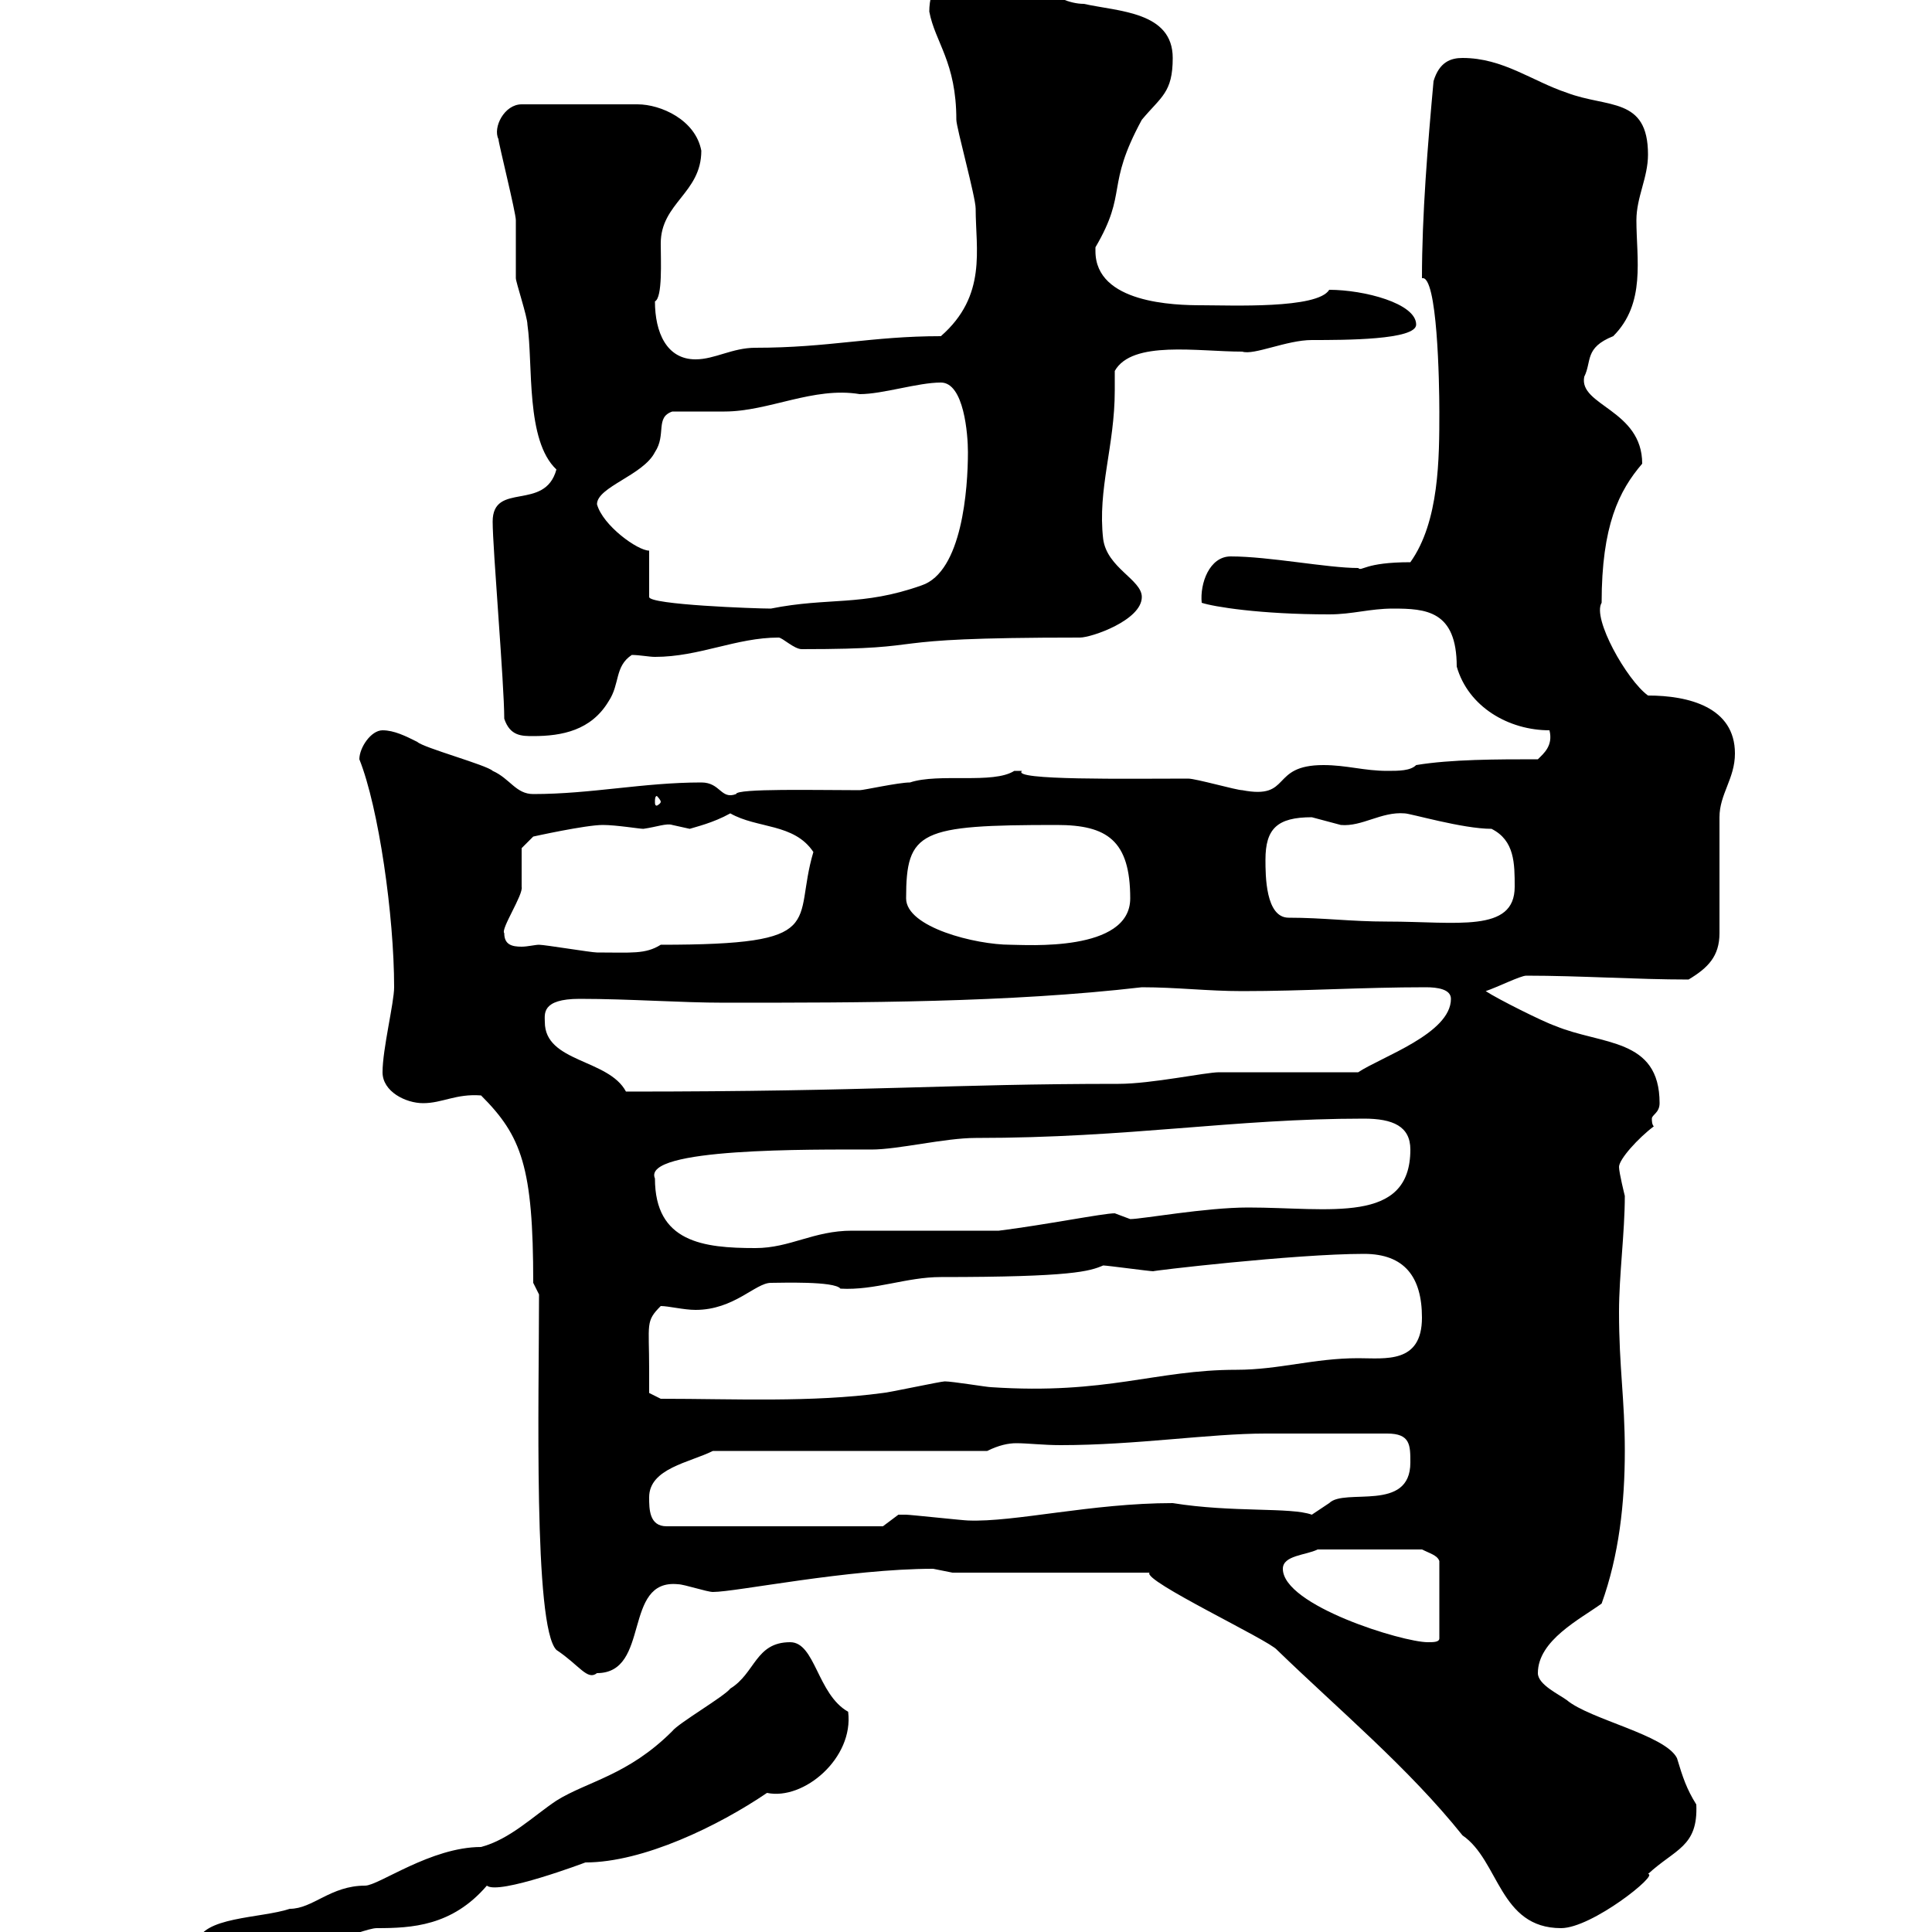 <svg xmlns="http://www.w3.org/2000/svg" xmlns:xlink="http://www.w3.org/1999/xlink" width="300" height="300"><path d="M30.60 301.80C30.60 306 33 304.80 34.80 304.80C45 304.80 56.10 299.40 58.50 299.40C63.90 299.40 70.20 299.10 75.60 292.80C77.40 294.30 90.90 289.20 90.90 289.20C99.90 289.20 111.60 283.50 119.10 278.40C124.80 279.60 132.60 273 131.70 265.80C126.90 263.10 126.60 255 122.70 255C117.30 255 117.30 259.80 113.40 262.20C112.50 263.40 105.30 267.60 104.40 268.80C97.50 275.70 91.20 276.60 86.40 279.60C82.80 282 79.20 285.60 74.70 286.80C66.90 286.80 58.80 292.80 56.70 292.80C51.30 292.80 48.60 296.40 45 296.40C40.50 297.90 31.20 297.60 30.60 301.80ZM147.90 244.20L178.50 244.20C177.30 245.40 197.10 254.70 198.30 256.20C207.90 265.50 218.70 274.50 227.10 285C232.80 288.90 232.80 299.40 242.40 299.40C247.20 299.40 257.70 291 255.90 291C260.10 287.10 263.70 286.80 263.40 280.20C261.90 277.80 261.30 276 260.40 273C258.60 269.40 246.90 267 243.30 264C242.10 263.10 238.80 261.60 238.80 259.80C238.80 254.70 245.40 251.40 248.70 249C251.40 241.50 252.30 233.40 252.30 225.30C252.30 217.20 251.40 212.40 251.40 203.70C251.40 198 252.30 191.40 252.30 185.70C252.30 185.70 251.40 182.10 251.40 181.20C251.40 180 254.40 176.70 256.80 174.90C256.50 174.60 256.50 174 256.50 173.70C256.50 173.10 257.70 172.80 257.70 171.30C257.70 161.10 248.70 162.30 241.50 159.30C239.70 158.70 232.50 155.10 230.70 153.90C232.50 153.30 236.10 151.50 237 151.50C245.40 151.50 254.10 152.10 262.20 152.10C265.20 150.30 267 148.50 267 144.90L267 126.90C267 123.30 269.40 120.90 269.40 117C269.40 109.80 262.20 108 255.90 108C252.60 105.60 247.20 96 248.70 93.60C248.70 81.60 251.40 76.20 255 72C255 63.60 245.10 63 246 58.50C247.20 56.10 246 54 250.50 52.20C255.60 47.10 254.10 40.20 254.10 34.20C254.10 30.60 255.90 27.60 255.90 24C255.90 15 249.60 16.80 243.30 14.40C237.90 12.60 233.40 9 227.10 9C225.30 9 223.50 9.60 222.60 12.60C221.70 22.50 220.80 33.30 220.80 43.20C223.20 42.60 223.50 59.40 223.50 63.90C223.50 71.10 223.50 81 219 87.30C211.80 87.30 211.50 88.80 210.90 88.20C206.10 88.20 197.10 86.40 191.10 86.40C187.80 86.40 186.30 90.60 186.60 93.60C188.40 94.20 195.60 95.40 206.40 95.40C210 95.40 212.70 94.50 216.30 94.50C221.40 94.50 226.20 94.80 226.20 103.50C228 109.80 234.30 113.40 240.60 113.40C241.20 115.80 239.70 117 238.80 117.90C232.50 117.90 225.30 117.90 219.90 118.80C219 119.70 217.20 119.70 215.40 119.70C211.80 119.70 209.10 118.80 205.50 118.80C197.10 118.80 200.70 124.20 192.90 122.70C192 122.70 185.70 120.90 184.50 120.90C175.20 120.90 156.90 121.20 158.70 119.70C158.70 119.70 158.70 119.70 157.50 119.70C154.20 121.80 145.80 120 141.30 121.50C139.50 121.50 134.10 122.70 133.50 122.70C126.90 122.70 114.30 122.40 114.30 123.30C111.90 124.20 111.90 121.50 108.90 121.50C99.90 121.50 91.80 123.30 82.80 123.30C80.10 123.30 79.20 120.90 76.50 119.70C75.60 118.80 65.70 116.10 64.80 115.20C63 114.30 61.20 113.40 59.40 113.40C57.60 113.40 55.80 116.10 55.80 117.90C58.80 125.40 61.20 142.20 61.20 153.30C61.20 155.70 59.40 162.90 59.40 166.50C59.40 169.50 63 171.30 65.70 171.30C68.70 171.30 70.80 169.80 74.70 170.10C81 176.40 82.80 181.20 82.80 199.20L83.70 201C83.70 216.90 82.80 252.60 86.40 256.20C90 258.60 91.20 261 92.70 259.80C101.10 259.80 96.60 245.10 105.30 246C106.20 246 109.80 247.20 110.70 247.20C114.30 247.20 131.70 243.60 144.90 243.60C144.90 243.60 147.90 244.20 147.90 244.20ZM199.20 243.60C199.20 241.50 202.80 241.50 204.60 240.60L220.80 240.60C222 241.20 223.20 241.50 223.50 242.40L223.50 254.40C223.50 255 222.60 255 221.70 255C217.80 255 199.20 249.30 199.20 243.60ZM100.80 232.50C100.80 228 107.10 227.10 110.70 225.30L153.30 225.30C155.10 224.40 156.60 224.10 157.80 224.10C159.60 224.10 162 224.40 164.70 224.40C176.40 224.40 187.80 222.60 196.50 222.60L215.40 222.60C219 222.60 219 224.40 219 227.10C219 234.90 208.80 231 206.40 233.40C206.40 233.40 203.70 235.20 203.70 235.20C200.40 234 191.40 234.90 182.10 233.40C169.50 233.40 157.50 236.40 150.30 236.10C149.70 236.10 141.30 235.20 140.70 235.20C140.70 235.20 140.70 235.20 139.50 235.20C139.50 235.20 137.10 237 137.10 237L103.50 237C100.80 237 100.80 234.30 100.80 232.50ZM100.80 212.70C100.80 205.50 100.20 205.20 102.60 202.80C103.80 202.80 106.20 203.40 108 203.40C114 203.40 117.30 199.20 119.70 199.20C121.20 199.20 129.60 198.90 130.50 200.10C135.90 200.40 140.70 198.30 146.10 198.30C166.50 198.30 169.20 197.40 171.30 196.50C171.90 196.50 178.50 197.40 179.10 197.40C178.20 197.40 201 194.70 211.80 194.70C218.10 194.70 220.80 198.30 220.80 204.60C220.80 211.80 215.10 210.90 210.90 210.90C204 210.90 198.60 212.70 192 212.70C179.40 212.70 171.90 216.60 153.90 215.40C153.30 215.40 147.90 214.50 146.70 214.50C146.10 214.50 137.70 216.30 137.10 216.30C126 217.80 114 217.20 102.60 217.20L100.80 216.30C100.80 216.30 100.80 213.60 100.80 212.70ZM101.70 183C99.60 178.20 126 178.50 135.30 178.50C139.50 178.50 146.70 176.70 151.50 176.70C175.50 176.70 191.40 173.70 211.80 173.70C216.30 173.70 219 174.90 219 178.50C219 190.20 206.40 187.50 193.80 187.50C187.20 187.50 177.30 189.30 175.50 189.30C175.50 189.30 173.10 188.40 173.10 188.40C171.30 188.40 162.30 190.20 155.10 191.10C151.50 191.10 135.90 191.10 132.30 191.10C126.30 191.10 122.70 193.80 117.30 193.80C109.20 193.80 101.70 192.90 101.70 183ZM84.60 158.70C84.60 157.50 84 155.10 90 155.10C97.80 155.10 105.60 155.70 112.50 155.70C133.80 155.70 156.60 155.70 177.30 153.30C182.70 153.30 187.50 153.90 192.90 153.90C202.50 153.90 211.50 153.30 221.40 153.30C223.20 153.30 225.30 153.60 225.30 155.10C225.30 160.50 214.50 164.10 210.90 166.50C207.30 166.50 192.90 166.50 189.30 166.50C187.20 166.50 178.80 168.30 173.70 168.30C147 168.30 136.20 169.50 97.20 169.50C94.50 164.40 84.60 165 84.60 158.70ZM78.30 144.90C77.70 144.30 81.30 138.90 81 137.70C81 137.10 81 132.30 81 131.70L82.80 129.90C82.80 129.90 90.90 128.10 93.60 128.10C95.70 128.10 99.30 128.70 99.90 128.70C102 128.40 103.50 127.80 104.40 128.10C104.40 128.10 107.10 128.70 107.10 128.70C108 128.40 110.70 127.80 113.40 126.30C117.60 128.70 123.30 127.80 126.30 132.30C123 143.40 129 146.70 102.60 146.70C100.20 148.20 98.10 147.90 92.70 147.90C91.80 147.90 84.60 146.70 83.70 146.70C83.10 146.70 81.90 147 81 147C79.50 147 78.30 146.70 78.30 144.90ZM140.70 139.50C140.70 129 142.80 128.10 164.10 128.10C171.90 128.10 175.50 130.50 175.50 139.50C175.50 147.90 159.30 146.70 156.90 146.70C151.50 146.70 140.70 144 140.70 139.50ZM196.50 133.50C196.50 128.70 198.30 126.90 203.70 126.90C203.70 126.90 208.20 128.10 208.20 128.10C211.50 128.40 214.50 126 218.10 126.30C219 126.30 227.10 128.70 231.60 128.70C235.20 130.50 235.20 134.10 235.20 137.70C235.20 144.90 226.20 143.10 215.40 143.10C209.70 143.10 205.50 142.50 200.10 142.50C196.50 142.50 196.50 135.90 196.50 133.50ZM102.60 124.50C102.60 124.80 102 125.10 102 125.10C101.70 125.10 101.70 124.80 101.70 124.50C101.70 124.20 101.70 123.60 102 123.60C102 123.60 102.60 124.20 102.60 124.50ZM76.50 81C76.50 85.20 78.30 106.20 78.30 111.60C79.20 114.30 81 114.30 82.80 114.30C87.30 114.30 91.80 113.40 94.50 108.90C96.30 106.20 95.40 103.50 98.10 101.70C99.30 101.70 100.80 102 101.70 102C108.60 102 114.30 99 120.90 99C121.50 99 123.30 100.80 124.50 100.80C147 100.80 133.50 99 167.70 99C169.50 99 177.30 96.30 177.30 92.70C177.30 90 171.90 88.20 171.30 83.70C170.40 75.90 173.10 69.30 173.10 60.60C173.10 59.70 173.10 58.50 173.10 57.60C175.80 52.80 186 54.60 192.90 54.60C194.70 55.20 199.80 52.80 203.70 52.80C208.80 52.80 219.90 52.80 219.90 50.40C219.90 47.10 211.80 45 206.40 45C204.60 48 191.10 47.40 186.60 47.40C182.40 47.40 170.10 47.10 170.10 39C170.10 38.70 170.10 38.70 170.10 38.40C175.20 29.70 171.60 29.10 177.30 18.60C180.30 15 182.10 14.40 182.10 9C182.10 1.80 173.70 1.80 168.30 0.60C163.80 0.60 158.70-4.20 158.70-4.80C156.90-4.80 156.90-3.60 155.10-3.60C153.30-3.60 151.50-4.80 149.70-4.80C146.10-4.80 144.30-1.80 144.30 1.80C145.20 6.60 148.50 9.60 148.50 18.60C148.50 19.80 151.50 30.60 151.50 32.40C151.50 38.70 153.30 45.90 146.10 52.20C135.30 52.20 128.70 54 117.30 54C113.70 54 111 55.80 108 55.80C103.50 55.80 101.70 51.60 101.70 46.80C102.90 46.20 102.60 40.50 102.60 37.80C102.60 31.50 108.90 30 108.90 23.40C108 18.60 102.60 16.20 99 16.20L81 16.20C78.30 16.20 76.50 19.80 77.40 21.60C77.40 22.20 80.10 33 80.10 34.20C80.10 34.80 80.10 42 80.10 43.20C80.10 43.80 81.90 49.20 81.90 50.40C82.80 56.70 81.60 68.40 86.40 72.90C84.60 79.50 76.50 74.70 76.50 81ZM100.80 85.50C99 85.50 93.60 81.60 92.70 78.30C92.70 75.60 99.90 73.80 101.70 70.20C103.50 67.50 101.70 64.80 104.40 63.90C105.30 63.90 111.60 63.90 112.50 63.90C119.40 63.90 126.30 60 133.50 61.20C137.10 61.20 142.50 59.40 146.10 59.40C149.70 59.40 150.30 67.50 150.30 70.20C150.30 75.90 149.40 88.80 143.10 90.90C133.80 94.20 128.70 92.70 119.70 94.50C117.30 94.50 100.80 93.90 100.80 92.70Z"/></svg>